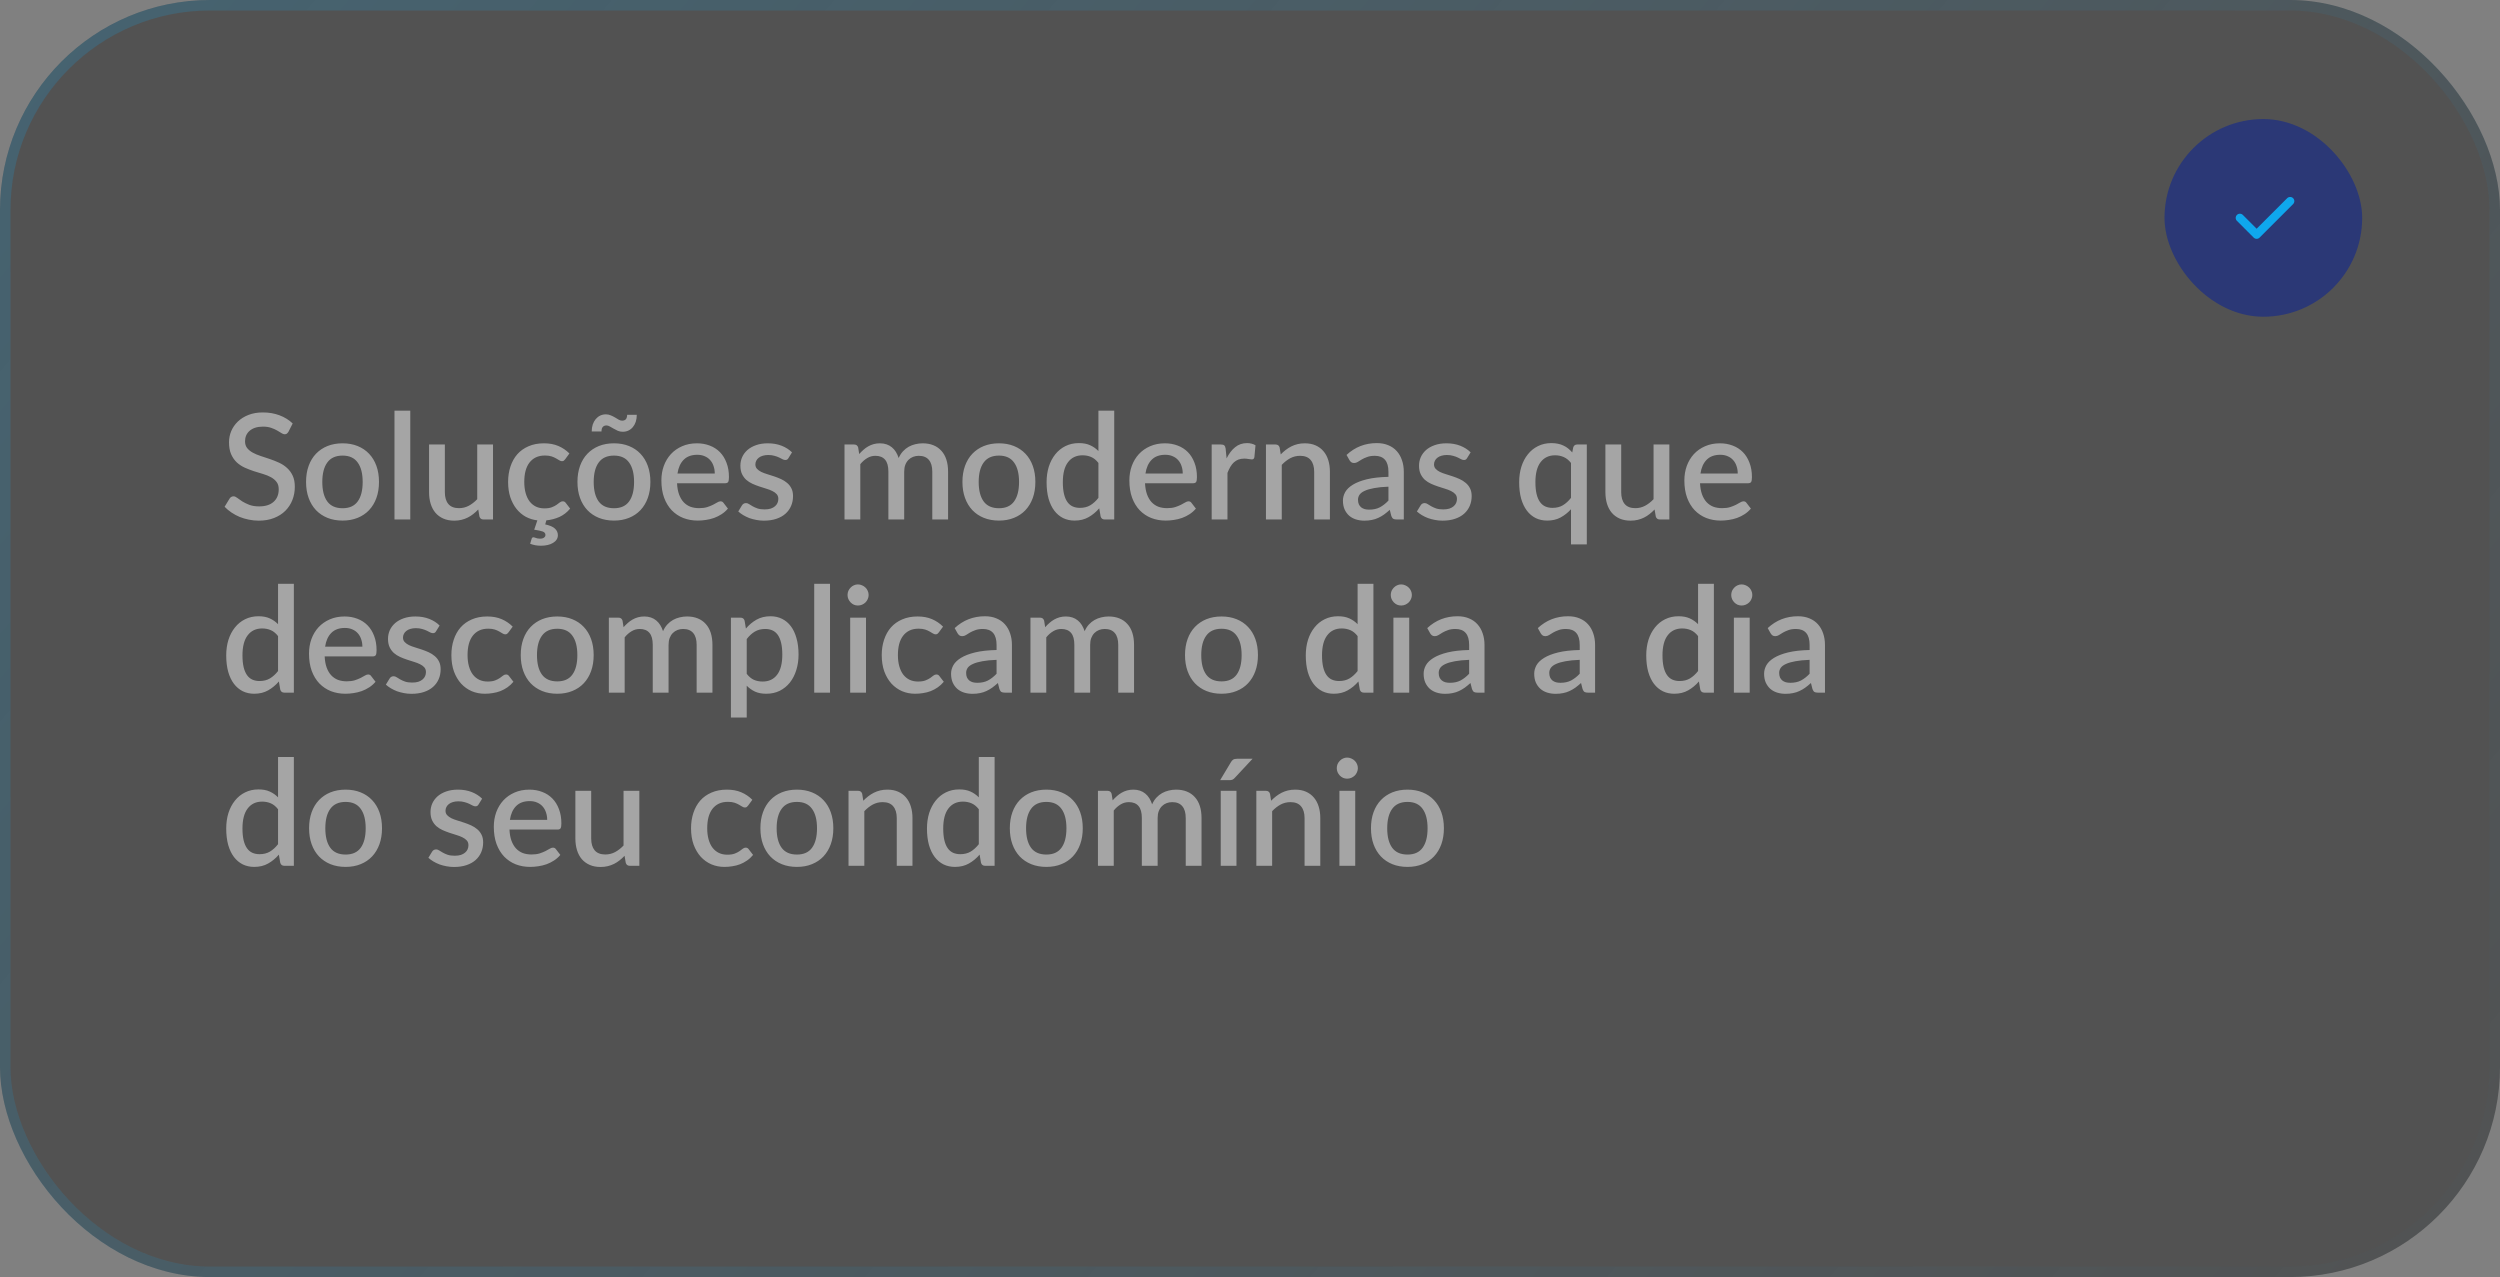 <svg xmlns="http://www.w3.org/2000/svg" width="231" height="118" viewBox="0 0 231 118" fill="none"><rect x="0" y="0" width="231" height="118" fill="#808080" stroke="none"/><rect width="231" height="118" rx="19.41" fill="#010101" fill-opacity="0.36"></rect><rect x="0.485" y="0.485" width="230.03" height="117.03" rx="18.924" stroke="url(#paint0_linear_819_1585)" stroke-opacity="0.36" stroke-width="0.97"></rect><path d="M26.657 39.889C26.607 39.97 26.555 40.031 26.501 40.072C26.447 40.108 26.379 40.127 26.297 40.127C26.211 40.127 26.114 40.09 26.005 40.018C25.901 39.945 25.77 39.866 25.611 39.78C25.457 39.69 25.273 39.608 25.061 39.535C24.848 39.459 24.594 39.42 24.3 39.42C24.028 39.42 23.788 39.454 23.58 39.522C23.376 39.59 23.204 39.685 23.063 39.807C22.923 39.929 22.817 40.074 22.744 40.242C22.676 40.405 22.642 40.584 22.642 40.779C22.642 41.028 22.708 41.236 22.839 41.404C22.971 41.567 23.143 41.707 23.356 41.825C23.573 41.943 23.82 42.047 24.096 42.137C24.372 42.223 24.653 42.316 24.938 42.416C25.228 42.516 25.511 42.629 25.788 42.755C26.064 42.882 26.308 43.043 26.521 43.238C26.739 43.433 26.913 43.67 27.044 43.951C27.176 44.232 27.241 44.574 27.241 44.977C27.241 45.412 27.167 45.819 27.017 46.2C26.868 46.58 26.65 46.913 26.365 47.198C26.084 47.479 25.735 47.701 25.319 47.864C24.907 48.027 24.436 48.109 23.906 48.109C23.593 48.109 23.288 48.077 22.989 48.014C22.694 47.955 22.411 47.871 22.14 47.762C21.872 47.649 21.621 47.513 21.386 47.355C21.15 47.196 20.939 47.02 20.754 46.825L21.216 46.064C21.256 46.001 21.308 45.951 21.372 45.914C21.435 45.878 21.506 45.86 21.582 45.86C21.687 45.86 21.802 45.91 21.929 46.01C22.056 46.105 22.207 46.211 22.384 46.329C22.565 46.442 22.783 46.548 23.036 46.648C23.29 46.743 23.593 46.791 23.947 46.791C24.522 46.791 24.966 46.65 25.278 46.37C25.595 46.089 25.754 45.702 25.754 45.208C25.754 44.932 25.688 44.708 25.557 44.535C25.425 44.359 25.251 44.212 25.034 44.094C24.821 43.976 24.576 43.876 24.3 43.795C24.024 43.713 23.743 43.627 23.457 43.537C23.172 43.442 22.891 43.333 22.615 43.211C22.339 43.084 22.092 42.921 21.875 42.722C21.662 42.518 21.49 42.269 21.358 41.974C21.227 41.675 21.161 41.304 21.161 40.86C21.161 40.507 21.229 40.165 21.365 39.834C21.506 39.504 21.707 39.212 21.97 38.958C22.237 38.7 22.565 38.494 22.955 38.34C23.344 38.186 23.788 38.109 24.286 38.109C24.848 38.109 25.362 38.197 25.828 38.374C26.299 38.55 26.705 38.802 27.044 39.128L26.657 39.889ZM31.656 40.962C32.168 40.962 32.63 41.046 33.042 41.213C33.459 41.381 33.812 41.619 34.102 41.927C34.396 42.235 34.623 42.608 34.781 43.048C34.94 43.487 35.019 43.981 35.019 44.529C35.019 45.077 34.94 45.57 34.781 46.01C34.623 46.449 34.396 46.825 34.102 47.137C33.812 47.445 33.459 47.683 33.042 47.85C32.63 48.018 32.168 48.102 31.656 48.102C31.14 48.102 30.674 48.018 30.257 47.85C29.845 47.683 29.491 47.445 29.197 47.137C28.903 46.825 28.676 46.449 28.518 46.01C28.359 45.57 28.28 45.077 28.28 44.529C28.28 43.981 28.359 43.487 28.518 43.048C28.676 42.608 28.903 42.235 29.197 41.927C29.491 41.619 29.845 41.381 30.257 41.213C30.674 41.046 31.14 40.962 31.656 40.962ZM31.656 46.961C32.281 46.961 32.745 46.752 33.049 46.336C33.357 45.914 33.511 45.314 33.511 44.535C33.511 43.756 33.357 43.156 33.049 42.735C32.745 42.309 32.281 42.097 31.656 42.097C31.022 42.097 30.551 42.309 30.243 42.735C29.935 43.156 29.781 43.756 29.781 44.535C29.781 45.314 29.935 45.914 30.243 46.336C30.551 46.752 31.022 46.961 31.656 46.961ZM37.91 37.946V48H36.45V37.946H37.91ZM45.555 41.071V48H44.672C44.477 48 44.353 47.907 44.298 47.721L44.19 47.076C44.045 47.23 43.891 47.37 43.728 47.497C43.569 47.624 43.399 47.733 43.218 47.823C43.037 47.914 42.842 47.984 42.634 48.034C42.43 48.084 42.211 48.109 41.975 48.109C41.595 48.109 41.26 48.045 40.97 47.919C40.68 47.792 40.435 47.613 40.236 47.382C40.041 47.151 39.894 46.875 39.794 46.553C39.695 46.227 39.645 45.869 39.645 45.48V41.071H41.105V45.48C41.105 45.946 41.212 46.309 41.425 46.567C41.642 46.825 41.971 46.954 42.41 46.954C42.731 46.954 43.03 46.881 43.307 46.736C43.587 46.587 43.85 46.383 44.095 46.125V41.071H45.555ZM52.682 46.995C52.397 47.339 52.064 47.597 51.683 47.769C51.303 47.937 50.902 48.041 50.481 48.081L50.379 48.455C50.8 48.546 51.099 48.675 51.276 48.842C51.457 49.01 51.548 49.214 51.548 49.454C51.548 49.603 51.509 49.737 51.432 49.855C51.355 49.977 51.246 50.079 51.106 50.16C50.97 50.246 50.805 50.312 50.61 50.357C50.42 50.403 50.209 50.425 49.978 50.425C49.793 50.425 49.616 50.409 49.448 50.378C49.285 50.346 49.131 50.301 48.986 50.242L49.122 49.787C49.15 49.691 49.208 49.644 49.299 49.644C49.326 49.644 49.356 49.651 49.387 49.664C49.423 49.678 49.464 49.691 49.51 49.705C49.559 49.723 49.614 49.739 49.673 49.753C49.736 49.766 49.811 49.773 49.897 49.773C50.064 49.773 50.189 49.739 50.27 49.671C50.356 49.608 50.4 49.529 50.4 49.433C50.4 49.279 50.311 49.171 50.135 49.107C49.962 49.048 49.704 48.994 49.36 48.944L49.652 48.081C49.267 48.036 48.91 47.925 48.579 47.749C48.253 47.568 47.968 47.325 47.723 47.022C47.483 46.718 47.293 46.358 47.152 45.942C47.016 45.525 46.949 45.054 46.949 44.529C46.949 44.017 47.021 43.544 47.166 43.109C47.311 42.669 47.521 42.291 47.798 41.974C48.078 41.657 48.425 41.41 48.837 41.234C49.249 41.053 49.725 40.962 50.264 40.962C50.766 40.962 51.208 41.044 51.588 41.207C51.973 41.37 52.315 41.601 52.614 41.9L52.227 42.429C52.182 42.488 52.139 42.534 52.098 42.565C52.057 42.597 51.998 42.613 51.921 42.613C51.844 42.613 51.763 42.586 51.677 42.531C51.595 42.477 51.495 42.418 51.378 42.355C51.264 42.287 51.126 42.226 50.963 42.171C50.8 42.117 50.596 42.09 50.352 42.09C50.035 42.09 49.756 42.146 49.516 42.26C49.281 42.373 49.082 42.536 48.919 42.749C48.76 42.957 48.64 43.213 48.559 43.516C48.481 43.815 48.443 44.153 48.443 44.529C48.443 44.918 48.486 45.264 48.572 45.568C48.658 45.871 48.78 46.127 48.939 46.336C49.102 46.544 49.297 46.703 49.523 46.811C49.754 46.92 50.012 46.974 50.298 46.974C50.578 46.974 50.807 46.94 50.984 46.872C51.16 46.804 51.307 46.73 51.425 46.648C51.543 46.567 51.643 46.492 51.724 46.424C51.81 46.356 51.901 46.322 51.996 46.322C52.114 46.322 52.204 46.367 52.268 46.458L52.682 46.995ZM56.733 40.962C57.245 40.962 57.707 41.046 58.119 41.213C58.536 41.381 58.889 41.619 59.179 41.927C59.473 42.235 59.7 42.608 59.858 43.048C60.017 43.487 60.096 43.981 60.096 44.529C60.096 45.077 60.017 45.57 59.858 46.01C59.7 46.449 59.473 46.825 59.179 47.137C58.889 47.445 58.536 47.683 58.119 47.85C57.707 48.018 57.245 48.102 56.733 48.102C56.217 48.102 55.751 48.018 55.334 47.85C54.922 47.683 54.569 47.445 54.274 47.137C53.98 46.825 53.753 46.449 53.595 46.01C53.436 45.57 53.357 45.077 53.357 44.529C53.357 43.981 53.436 43.487 53.595 43.048C53.753 42.608 53.98 42.235 54.274 41.927C54.569 41.619 54.922 41.381 55.334 41.213C55.751 41.046 56.217 40.962 56.733 40.962ZM56.733 46.961C57.358 46.961 57.822 46.752 58.126 46.336C58.434 45.914 58.588 45.314 58.588 44.535C58.588 43.756 58.434 43.156 58.126 42.735C57.822 42.309 57.358 42.097 56.733 42.097C56.099 42.097 55.628 42.309 55.32 42.735C55.012 43.156 54.858 43.756 54.858 44.535C54.858 45.314 55.012 45.914 55.32 46.336C55.628 46.752 56.099 46.961 56.733 46.961ZM57.481 38.87C57.626 38.87 57.739 38.829 57.82 38.747C57.902 38.661 57.945 38.521 57.949 38.326H58.839C58.839 38.562 58.808 38.777 58.744 38.972C58.681 39.162 58.59 39.327 58.472 39.468C58.359 39.603 58.221 39.71 58.058 39.787C57.9 39.859 57.725 39.895 57.535 39.895C57.376 39.895 57.227 39.866 57.087 39.807C56.946 39.744 56.815 39.676 56.693 39.603C56.57 39.531 56.455 39.465 56.346 39.406C56.237 39.343 56.136 39.311 56.04 39.311C55.895 39.311 55.782 39.357 55.701 39.447C55.619 39.533 55.578 39.674 55.578 39.868H54.675C54.675 39.633 54.707 39.418 54.77 39.223C54.838 39.028 54.929 38.863 55.042 38.727C55.16 38.587 55.298 38.478 55.456 38.401C55.619 38.324 55.796 38.285 55.986 38.285C56.149 38.285 56.301 38.317 56.441 38.381C56.582 38.44 56.713 38.505 56.835 38.578C56.958 38.65 57.071 38.718 57.175 38.781C57.284 38.84 57.386 38.87 57.481 38.87ZM66.044 43.754C66.044 43.51 66.008 43.283 65.936 43.075C65.868 42.862 65.766 42.678 65.63 42.525C65.494 42.366 65.324 42.244 65.12 42.158C64.921 42.067 64.69 42.022 64.427 42.022C63.898 42.022 63.481 42.174 63.177 42.477C62.874 42.78 62.681 43.206 62.6 43.754H66.044ZM62.559 44.651C62.577 45.045 62.638 45.387 62.743 45.677C62.847 45.962 62.985 46.2 63.157 46.39C63.334 46.58 63.542 46.723 63.782 46.818C64.026 46.908 64.298 46.954 64.597 46.954C64.882 46.954 65.129 46.922 65.338 46.859C65.546 46.791 65.727 46.718 65.881 46.641C66.035 46.56 66.166 46.487 66.275 46.424C66.384 46.356 66.484 46.322 66.574 46.322C66.692 46.322 66.782 46.367 66.846 46.458L67.26 46.995C67.088 47.198 66.893 47.37 66.676 47.511C66.459 47.651 66.228 47.767 65.983 47.857C65.739 47.943 65.487 48.005 65.229 48.041C64.971 48.081 64.719 48.102 64.475 48.102C63.995 48.102 63.549 48.023 63.137 47.864C62.729 47.701 62.373 47.463 62.07 47.151C61.771 46.838 61.536 46.451 61.364 45.989C61.196 45.527 61.112 44.995 61.112 44.393C61.112 43.913 61.187 43.464 61.336 43.048C61.49 42.631 61.708 42.269 61.989 41.961C62.274 41.653 62.618 41.41 63.021 41.234C63.429 41.053 63.888 40.962 64.4 40.962C64.826 40.962 65.22 41.032 65.582 41.173C65.945 41.309 66.257 41.51 66.52 41.777C66.782 42.044 66.986 42.373 67.131 42.762C67.281 43.147 67.355 43.587 67.355 44.08C67.355 44.307 67.33 44.458 67.281 44.535C67.231 44.612 67.14 44.651 67.009 44.651H62.559ZM72.855 42.328C72.818 42.391 72.778 42.436 72.732 42.463C72.687 42.491 72.63 42.504 72.562 42.504C72.485 42.504 72.402 42.481 72.311 42.436C72.221 42.386 72.114 42.332 71.992 42.273C71.87 42.214 71.725 42.162 71.557 42.117C71.394 42.067 71.201 42.042 70.98 42.042C70.798 42.042 70.633 42.065 70.484 42.11C70.339 42.151 70.214 42.212 70.11 42.294C70.01 42.371 69.933 42.463 69.879 42.572C69.825 42.676 69.797 42.789 69.797 42.912C69.797 43.075 69.847 43.211 69.947 43.319C70.047 43.428 70.178 43.523 70.341 43.605C70.504 43.682 70.69 43.752 70.898 43.815C71.106 43.879 71.319 43.947 71.537 44.019C71.754 44.092 71.967 44.175 72.175 44.27C72.383 44.366 72.569 44.483 72.732 44.624C72.895 44.76 73.027 44.927 73.126 45.126C73.226 45.321 73.276 45.559 73.276 45.84C73.276 46.166 73.217 46.467 73.099 46.743C72.981 47.02 72.809 47.26 72.583 47.463C72.356 47.667 72.073 47.826 71.734 47.939C71.398 48.052 71.013 48.109 70.579 48.109C70.339 48.109 70.106 48.086 69.879 48.041C69.657 48 69.444 47.943 69.24 47.871C69.041 47.794 68.853 47.703 68.677 47.599C68.504 47.495 68.35 47.382 68.215 47.26L68.554 46.703C68.595 46.635 68.645 46.583 68.704 46.546C68.767 46.505 68.844 46.485 68.935 46.485C69.03 46.485 69.123 46.517 69.213 46.58C69.308 46.639 69.417 46.705 69.539 46.777C69.666 46.85 69.818 46.918 69.995 46.981C70.171 47.04 70.391 47.069 70.653 47.069C70.871 47.069 71.059 47.044 71.217 46.995C71.376 46.94 71.507 46.868 71.611 46.777C71.716 46.687 71.793 46.585 71.842 46.471C71.892 46.354 71.917 46.229 71.917 46.098C71.917 45.921 71.867 45.776 71.768 45.663C71.668 45.55 71.534 45.453 71.367 45.371C71.204 45.289 71.016 45.217 70.803 45.154C70.595 45.09 70.382 45.022 70.164 44.95C69.947 44.877 69.732 44.794 69.519 44.698C69.311 44.603 69.123 44.483 68.955 44.338C68.792 44.189 68.661 44.01 68.561 43.802C68.462 43.589 68.412 43.331 68.412 43.027C68.412 42.751 68.466 42.488 68.575 42.239C68.688 41.99 68.851 41.77 69.064 41.58C69.281 41.39 69.546 41.241 69.859 41.132C70.176 41.019 70.54 40.962 70.952 40.962C71.419 40.962 71.842 41.037 72.223 41.186C72.603 41.336 72.922 41.539 73.181 41.798L72.855 42.328ZM78.032 48V41.071H78.915C79.114 41.071 79.241 41.164 79.295 41.349L79.39 41.954C79.517 41.809 79.648 41.678 79.784 41.56C79.92 41.438 80.065 41.334 80.219 41.247C80.378 41.157 80.545 41.087 80.722 41.037C80.903 40.987 81.098 40.962 81.306 40.962C81.528 40.962 81.732 40.994 81.918 41.057C82.103 41.121 82.266 41.211 82.407 41.329C82.552 41.447 82.676 41.589 82.78 41.757C82.884 41.925 82.971 42.112 83.038 42.321C83.143 42.081 83.274 41.875 83.432 41.703C83.591 41.531 83.767 41.39 83.962 41.281C84.157 41.173 84.363 41.093 84.581 41.044C84.802 40.989 85.027 40.962 85.253 40.962C85.624 40.962 85.955 41.021 86.245 41.139C86.539 41.257 86.786 41.429 86.985 41.655C87.189 41.877 87.343 42.151 87.447 42.477C87.551 42.803 87.603 43.175 87.603 43.591V48H86.143V43.591C86.143 43.102 86.037 42.735 85.824 42.491C85.615 42.242 85.305 42.117 84.893 42.117C84.707 42.117 84.533 42.149 84.37 42.212C84.207 42.276 84.064 42.368 83.942 42.491C83.82 42.613 83.722 42.767 83.65 42.953C83.582 43.134 83.548 43.346 83.548 43.591V48H82.087V43.591C82.087 43.084 81.985 42.712 81.782 42.477C81.578 42.237 81.279 42.117 80.885 42.117C80.613 42.117 80.362 42.187 80.131 42.328C79.9 42.463 79.687 42.651 79.492 42.891V48H78.032ZM92.306 40.962C92.817 40.962 93.279 41.046 93.691 41.213C94.108 41.381 94.461 41.619 94.751 41.927C95.046 42.235 95.272 42.608 95.43 43.048C95.589 43.487 95.668 43.981 95.668 44.529C95.668 45.077 95.589 45.57 95.43 46.01C95.272 46.449 95.046 46.825 94.751 47.137C94.461 47.445 94.108 47.683 93.691 47.85C93.279 48.018 92.817 48.102 92.306 48.102C91.789 48.102 91.323 48.018 90.906 47.85C90.494 47.683 90.141 47.445 89.846 47.137C89.552 46.825 89.326 46.449 89.167 46.01C89.008 45.57 88.929 45.077 88.929 44.529C88.929 43.981 89.008 43.487 89.167 43.048C89.326 42.608 89.552 42.235 89.846 41.927C90.141 41.619 90.494 41.381 90.906 41.213C91.323 41.046 91.789 40.962 92.306 40.962ZM92.306 46.961C92.931 46.961 93.395 46.752 93.698 46.336C94.006 45.914 94.16 45.314 94.16 44.535C94.16 43.756 94.006 43.156 93.698 42.735C93.395 42.309 92.931 42.097 92.306 42.097C91.671 42.097 91.201 42.309 90.893 42.735C90.585 43.156 90.431 43.756 90.431 44.535C90.431 45.314 90.585 45.914 90.893 46.336C91.201 46.752 91.671 46.961 92.306 46.961ZM101.494 42.776C101.29 42.513 101.066 42.33 100.822 42.226C100.577 42.121 100.312 42.069 100.027 42.069C99.456 42.069 99.01 42.28 98.689 42.701C98.367 43.118 98.206 43.736 98.206 44.556C98.206 44.981 98.242 45.346 98.315 45.65C98.387 45.948 98.492 46.193 98.627 46.383C98.763 46.573 98.928 46.712 99.123 46.798C99.318 46.884 99.538 46.927 99.782 46.927C100.154 46.927 100.473 46.847 100.74 46.689C101.012 46.526 101.263 46.297 101.494 46.003V42.776ZM102.955 37.946V48H102.072C101.877 48 101.752 47.907 101.698 47.721L101.569 46.967C101.279 47.307 100.948 47.581 100.577 47.789C100.21 47.998 99.782 48.102 99.293 48.102C98.904 48.102 98.55 48.025 98.233 47.871C97.916 47.712 97.645 47.484 97.418 47.185C97.192 46.886 97.015 46.517 96.888 46.078C96.766 45.634 96.705 45.126 96.705 44.556C96.705 44.039 96.773 43.562 96.909 43.122C97.049 42.683 97.248 42.303 97.506 41.981C97.765 41.655 98.077 41.401 98.444 41.22C98.815 41.035 99.23 40.942 99.687 40.942C100.095 40.942 100.441 41.007 100.726 41.139C101.012 41.266 101.268 41.444 101.494 41.675V37.946H102.955ZM109.285 43.754C109.285 43.51 109.249 43.283 109.177 43.075C109.109 42.862 109.007 42.678 108.871 42.525C108.735 42.366 108.565 42.244 108.362 42.158C108.162 42.067 107.931 42.022 107.669 42.022C107.139 42.022 106.722 42.174 106.419 42.477C106.115 42.78 105.923 43.206 105.841 43.754H109.285ZM105.8 44.651C105.819 45.045 105.88 45.387 105.984 45.677C106.088 45.962 106.226 46.2 106.398 46.39C106.575 46.58 106.783 46.723 107.023 46.818C107.268 46.908 107.54 46.954 107.839 46.954C108.124 46.954 108.371 46.922 108.579 46.859C108.787 46.791 108.968 46.718 109.122 46.641C109.276 46.56 109.408 46.487 109.516 46.424C109.625 46.356 109.725 46.322 109.815 46.322C109.933 46.322 110.024 46.367 110.087 46.458L110.501 46.995C110.329 47.198 110.135 47.37 109.917 47.511C109.7 47.651 109.469 47.767 109.224 47.857C108.98 47.943 108.728 48.005 108.47 48.041C108.212 48.081 107.961 48.102 107.716 48.102C107.236 48.102 106.79 48.023 106.378 47.864C105.97 47.701 105.615 47.463 105.311 47.151C105.012 46.838 104.777 46.451 104.605 45.989C104.437 45.527 104.354 44.995 104.354 44.393C104.354 43.913 104.428 43.464 104.578 43.048C104.732 42.631 104.949 42.269 105.23 41.961C105.515 41.653 105.859 41.41 106.262 41.234C106.67 41.053 107.13 40.962 107.641 40.962C108.067 40.962 108.461 41.032 108.824 41.173C109.186 41.309 109.498 41.51 109.761 41.777C110.024 42.044 110.227 42.373 110.372 42.762C110.522 43.147 110.597 43.587 110.597 44.08C110.597 44.307 110.572 44.458 110.522 44.535C110.472 44.612 110.381 44.651 110.25 44.651H105.8ZM113.338 42.355C113.555 41.915 113.818 41.571 114.126 41.322C114.434 41.069 114.803 40.942 115.233 40.942C115.383 40.942 115.523 40.96 115.654 40.996C115.786 41.028 115.903 41.078 116.008 41.145L115.906 42.246C115.887 42.323 115.858 42.377 115.817 42.409C115.781 42.436 115.731 42.45 115.668 42.45C115.6 42.45 115.503 42.438 115.376 42.416C115.249 42.389 115.115 42.375 114.975 42.375C114.771 42.375 114.59 42.404 114.431 42.463C114.277 42.522 114.137 42.608 114.01 42.722C113.888 42.835 113.779 42.973 113.684 43.136C113.589 43.299 113.501 43.485 113.419 43.693V48H111.959V41.071H112.808C112.962 41.071 113.068 41.1 113.127 41.159C113.186 41.213 113.227 41.311 113.249 41.451L113.338 42.355ZM118.34 41.988C118.489 41.834 118.643 41.696 118.801 41.574C118.965 41.447 119.137 41.338 119.318 41.247C119.499 41.157 119.691 41.087 119.895 41.037C120.099 40.987 120.321 40.962 120.561 40.962C120.941 40.962 121.274 41.026 121.56 41.152C121.849 41.279 122.092 41.458 122.286 41.689C122.486 41.92 122.635 42.199 122.735 42.525C122.834 42.846 122.884 43.202 122.884 43.591V48H121.431V43.591C121.431 43.125 121.322 42.762 121.104 42.504C120.892 42.246 120.565 42.117 120.126 42.117C119.8 42.117 119.497 42.192 119.216 42.341C118.94 42.491 118.679 42.694 118.435 42.953V48H116.974V41.071H117.857C118.056 41.071 118.183 41.164 118.238 41.349L118.34 41.988ZM128.292 44.97C127.772 44.988 127.332 45.031 126.975 45.099C126.617 45.163 126.327 45.246 126.105 45.351C125.883 45.45 125.722 45.57 125.623 45.711C125.528 45.851 125.48 46.005 125.48 46.173C125.48 46.336 125.505 46.476 125.555 46.594C125.609 46.707 125.682 46.802 125.772 46.879C125.867 46.952 125.976 47.006 126.098 47.042C126.225 47.074 126.363 47.09 126.513 47.09C126.893 47.09 127.219 47.02 127.491 46.879C127.767 46.734 128.034 46.526 128.292 46.254V44.97ZM124.42 42.035C125.204 41.306 126.137 40.942 127.219 40.942C127.618 40.942 127.971 41.007 128.279 41.139C128.591 41.266 128.852 41.447 129.06 41.682C129.273 41.918 129.434 42.199 129.542 42.525C129.656 42.846 129.712 43.204 129.712 43.598V48H129.06C128.92 48 128.813 47.98 128.741 47.939C128.668 47.894 128.607 47.805 128.557 47.674L128.415 47.11C128.238 47.269 128.064 47.411 127.892 47.538C127.72 47.66 127.541 47.764 127.355 47.85C127.174 47.937 126.977 48 126.764 48.041C126.556 48.086 126.325 48.109 126.071 48.109C125.79 48.109 125.528 48.07 125.283 47.993C125.043 47.916 124.835 47.801 124.658 47.647C124.481 47.488 124.341 47.294 124.237 47.062C124.137 46.831 124.087 46.56 124.087 46.247C124.087 45.98 124.158 45.72 124.298 45.466C124.443 45.212 124.678 44.986 125.004 44.787C125.335 44.583 125.768 44.415 126.302 44.284C126.841 44.153 127.504 44.078 128.292 44.06V43.598C128.292 43.1 128.186 42.728 127.973 42.484C127.76 42.239 127.448 42.117 127.036 42.117C126.755 42.117 126.519 42.153 126.329 42.226C126.139 42.294 125.974 42.368 125.833 42.45C125.693 42.531 125.568 42.608 125.46 42.681C125.351 42.749 125.235 42.783 125.113 42.783C125.014 42.783 124.927 42.758 124.855 42.708C124.787 42.654 124.73 42.588 124.685 42.511L124.42 42.035ZM135.56 42.328C135.524 42.391 135.483 42.436 135.438 42.463C135.393 42.491 135.336 42.504 135.268 42.504C135.191 42.504 135.107 42.481 135.017 42.436C134.926 42.386 134.82 42.332 134.698 42.273C134.575 42.214 134.43 42.162 134.263 42.117C134.1 42.067 133.907 42.042 133.685 42.042C133.504 42.042 133.339 42.065 133.19 42.11C133.045 42.151 132.92 42.212 132.816 42.294C132.716 42.371 132.639 42.463 132.585 42.572C132.531 42.676 132.503 42.789 132.503 42.912C132.503 43.075 132.553 43.211 132.653 43.319C132.752 43.428 132.884 43.523 133.047 43.605C133.21 43.682 133.396 43.752 133.604 43.815C133.812 43.879 134.025 43.947 134.242 44.019C134.46 44.092 134.673 44.175 134.881 44.27C135.089 44.366 135.275 44.483 135.438 44.624C135.601 44.76 135.732 44.927 135.832 45.126C135.932 45.321 135.982 45.559 135.982 45.84C135.982 46.166 135.923 46.467 135.805 46.743C135.687 47.02 135.515 47.26 135.289 47.463C135.062 47.667 134.779 47.826 134.439 47.939C134.104 48.052 133.719 48.109 133.285 48.109C133.045 48.109 132.811 48.086 132.585 48.041C132.363 48 132.15 47.943 131.946 47.871C131.747 47.794 131.559 47.703 131.382 47.599C131.21 47.495 131.056 47.382 130.921 47.26L131.26 46.703C131.301 46.635 131.351 46.583 131.41 46.546C131.473 46.505 131.55 46.485 131.641 46.485C131.736 46.485 131.829 46.517 131.919 46.58C132.014 46.639 132.123 46.705 132.245 46.777C132.372 46.85 132.524 46.918 132.7 46.981C132.877 47.04 133.097 47.069 133.359 47.069C133.577 47.069 133.765 47.044 133.923 46.995C134.082 46.94 134.213 46.868 134.317 46.777C134.421 46.687 134.498 46.585 134.548 46.471C134.598 46.354 134.623 46.229 134.623 46.098C134.623 45.921 134.573 45.776 134.473 45.663C134.374 45.55 134.24 45.453 134.073 45.371C133.91 45.289 133.722 45.217 133.509 45.154C133.3 45.09 133.088 45.022 132.87 44.95C132.653 44.877 132.438 44.794 132.225 44.698C132.017 44.603 131.829 44.483 131.661 44.338C131.498 44.189 131.367 44.01 131.267 43.802C131.167 43.589 131.118 43.331 131.118 43.027C131.118 42.751 131.172 42.488 131.281 42.239C131.394 41.99 131.557 41.77 131.77 41.58C131.987 41.39 132.252 41.241 132.565 41.132C132.882 41.019 133.246 40.962 133.658 40.962C134.125 40.962 134.548 41.037 134.929 41.186C135.309 41.336 135.628 41.539 135.886 41.798L135.56 42.328ZM145.16 42.776C144.956 42.518 144.732 42.337 144.487 42.232C144.243 42.124 143.978 42.069 143.693 42.069C143.122 42.069 142.676 42.28 142.354 42.701C142.033 43.118 141.872 43.736 141.872 44.556C141.872 44.981 141.908 45.346 141.981 45.65C142.053 45.948 142.157 46.193 142.293 46.383C142.429 46.573 142.594 46.712 142.789 46.798C142.984 46.884 143.204 46.927 143.448 46.927C143.819 46.927 144.139 46.847 144.406 46.689C144.678 46.526 144.929 46.297 145.16 46.003V42.776ZM146.621 41.071V50.303H145.16V47.056C144.875 47.368 144.553 47.622 144.195 47.817C143.842 48.007 143.43 48.102 142.959 48.102C142.57 48.102 142.216 48.025 141.899 47.871C141.582 47.712 141.31 47.484 141.084 47.185C140.858 46.886 140.681 46.517 140.554 46.078C140.432 45.634 140.371 45.126 140.371 44.556C140.371 44.039 140.439 43.562 140.575 43.122C140.715 42.683 140.914 42.303 141.172 41.981C141.43 41.655 141.743 41.401 142.11 41.22C142.481 41.035 142.896 40.942 143.353 40.942C143.575 40.942 143.776 40.962 143.958 41.003C144.143 41.039 144.313 41.096 144.467 41.173C144.626 41.245 144.771 41.336 144.902 41.444C145.033 41.549 145.158 41.669 145.276 41.804L145.364 41.349C145.418 41.164 145.543 41.071 145.737 41.071H146.621ZM154.249 41.071V48H153.366C153.171 48 153.046 47.907 152.992 47.721L152.883 47.076C152.739 47.23 152.585 47.37 152.421 47.497C152.263 47.624 152.093 47.733 151.912 47.823C151.731 47.914 151.536 47.984 151.328 48.034C151.124 48.084 150.904 48.109 150.669 48.109C150.288 48.109 149.953 48.045 149.663 47.919C149.374 47.792 149.129 47.613 148.93 47.382C148.735 47.151 148.588 46.875 148.488 46.553C148.389 46.227 148.339 45.869 148.339 45.48V41.071H149.799V45.48C149.799 45.946 149.906 46.309 150.119 46.567C150.336 46.825 150.664 46.954 151.104 46.954C151.425 46.954 151.724 46.881 152 46.736C152.281 46.587 152.544 46.383 152.788 46.125V41.071H154.249ZM160.567 43.754C160.567 43.51 160.531 43.283 160.459 43.075C160.391 42.862 160.289 42.678 160.153 42.525C160.017 42.366 159.847 42.244 159.643 42.158C159.444 42.067 159.213 42.022 158.951 42.022C158.421 42.022 158.004 42.174 157.701 42.477C157.397 42.78 157.205 43.206 157.123 43.754H160.567ZM157.082 44.651C157.1 45.045 157.162 45.387 157.266 45.677C157.37 45.962 157.508 46.2 157.68 46.39C157.857 46.58 158.065 46.723 158.305 46.818C158.55 46.908 158.821 46.954 159.12 46.954C159.406 46.954 159.653 46.922 159.861 46.859C160.069 46.791 160.25 46.718 160.404 46.641C160.558 46.56 160.69 46.487 160.798 46.424C160.907 46.356 161.007 46.322 161.097 46.322C161.215 46.322 161.306 46.367 161.369 46.458L161.783 46.995C161.611 47.198 161.417 47.37 161.199 47.511C160.982 47.651 160.751 47.767 160.506 47.857C160.262 47.943 160.01 48.005 159.752 48.041C159.494 48.081 159.243 48.102 158.998 48.102C158.518 48.102 158.072 48.023 157.66 47.864C157.252 47.701 156.897 47.463 156.593 47.151C156.294 46.838 156.059 46.451 155.887 45.989C155.719 45.527 155.635 44.995 155.635 44.393C155.635 43.913 155.71 43.464 155.86 43.048C156.014 42.631 156.231 42.269 156.512 41.961C156.797 41.653 157.141 41.41 157.544 41.234C157.952 41.053 158.412 40.962 158.923 40.962C159.349 40.962 159.743 41.032 160.105 41.173C160.468 41.309 160.78 41.51 161.043 41.777C161.306 42.044 161.509 42.373 161.654 42.762C161.804 43.147 161.878 43.587 161.878 44.08C161.878 44.307 161.854 44.458 161.804 44.535C161.754 44.612 161.663 44.651 161.532 44.651H157.082ZM25.692 58.776C25.489 58.513 25.265 58.33 25.02 58.226C24.775 58.121 24.51 58.069 24.225 58.069C23.654 58.069 23.208 58.28 22.887 58.701C22.565 59.118 22.404 59.736 22.404 60.556C22.404 60.981 22.441 61.346 22.513 61.65C22.586 61.948 22.69 62.193 22.826 62.383C22.962 62.573 23.127 62.712 23.322 62.798C23.516 62.884 23.736 62.927 23.98 62.927C24.352 62.927 24.671 62.847 24.938 62.689C25.21 62.526 25.462 62.297 25.692 62.003V58.776ZM27.153 53.946V64H26.27C26.075 64 25.951 63.907 25.896 63.721L25.767 62.967C25.477 63.307 25.147 63.581 24.775 63.789C24.409 63.998 23.98 64.102 23.491 64.102C23.102 64.102 22.749 64.025 22.432 63.871C22.115 63.712 21.843 63.484 21.616 63.185C21.39 62.886 21.213 62.517 21.087 62.078C20.964 61.634 20.903 61.126 20.903 60.556C20.903 60.039 20.971 59.562 21.107 59.122C21.247 58.683 21.447 58.303 21.705 57.981C21.963 57.655 22.275 57.401 22.642 57.22C23.014 57.035 23.428 56.942 23.885 56.942C24.293 56.942 24.64 57.007 24.925 57.139C25.21 57.266 25.466 57.444 25.692 57.675V53.946H27.153ZM33.484 59.754C33.484 59.51 33.448 59.283 33.375 59.075C33.307 58.862 33.205 58.678 33.069 58.525C32.934 58.366 32.764 58.244 32.56 58.158C32.361 58.067 32.13 58.022 31.867 58.022C31.337 58.022 30.921 58.174 30.617 58.477C30.314 58.78 30.121 59.206 30.04 59.754H33.484ZM29.999 60.651C30.017 61.045 30.078 61.387 30.182 61.677C30.286 61.962 30.424 62.2 30.597 62.39C30.773 62.58 30.982 62.723 31.222 62.818C31.466 62.908 31.738 62.954 32.037 62.954C32.322 62.954 32.569 62.922 32.777 62.859C32.986 62.791 33.167 62.718 33.321 62.641C33.475 62.56 33.606 62.487 33.715 62.424C33.824 62.356 33.923 62.322 34.014 62.322C34.131 62.322 34.222 62.367 34.285 62.458L34.7 62.995C34.528 63.198 34.333 63.37 34.116 63.511C33.898 63.651 33.667 63.767 33.423 63.857C33.178 63.943 32.927 64.004 32.669 64.041C32.41 64.082 32.159 64.102 31.915 64.102C31.434 64.102 30.988 64.023 30.576 63.864C30.169 63.701 29.813 63.463 29.51 63.151C29.211 62.838 28.975 62.451 28.803 61.989C28.636 61.527 28.552 60.995 28.552 60.393C28.552 59.913 28.627 59.464 28.776 59.048C28.93 58.631 29.147 58.269 29.428 57.961C29.713 57.653 30.058 57.41 30.461 57.234C30.868 57.053 31.328 56.962 31.84 56.962C32.266 56.962 32.66 57.032 33.022 57.173C33.384 57.309 33.697 57.51 33.959 57.777C34.222 58.044 34.426 58.373 34.571 58.762C34.72 59.147 34.795 59.587 34.795 60.08C34.795 60.307 34.77 60.458 34.72 60.535C34.67 60.612 34.58 60.651 34.449 60.651H29.999ZM40.294 58.328C40.258 58.391 40.217 58.436 40.172 58.463C40.127 58.491 40.07 58.504 40.002 58.504C39.925 58.504 39.841 58.481 39.751 58.436C39.66 58.386 39.554 58.332 39.431 58.273C39.309 58.214 39.164 58.162 38.997 58.117C38.834 58.067 38.641 58.042 38.419 58.042C38.238 58.042 38.073 58.065 37.923 58.11C37.778 58.151 37.654 58.212 37.55 58.294C37.45 58.371 37.373 58.463 37.319 58.572C37.264 58.676 37.237 58.789 37.237 58.912C37.237 59.075 37.287 59.211 37.387 59.319C37.486 59.428 37.618 59.523 37.781 59.605C37.944 59.682 38.129 59.752 38.338 59.815C38.546 59.879 38.759 59.947 38.976 60.019C39.194 60.092 39.407 60.175 39.615 60.27C39.823 60.366 40.009 60.483 40.172 60.624C40.335 60.76 40.466 60.927 40.566 61.126C40.666 61.321 40.715 61.559 40.715 61.84C40.715 62.166 40.657 62.467 40.539 62.743C40.421 63.02 40.249 63.26 40.022 63.463C39.796 63.667 39.513 63.826 39.173 63.939C38.838 64.052 38.453 64.109 38.018 64.109C37.778 64.109 37.545 64.086 37.319 64.041C37.097 64 36.884 63.943 36.68 63.871C36.481 63.794 36.293 63.703 36.116 63.599C35.944 63.495 35.79 63.382 35.654 63.26L35.994 62.703C36.035 62.635 36.084 62.583 36.143 62.546C36.207 62.505 36.284 62.485 36.374 62.485C36.469 62.485 36.562 62.517 36.653 62.58C36.748 62.639 36.857 62.705 36.979 62.777C37.106 62.85 37.258 62.918 37.434 62.981C37.611 63.04 37.83 63.069 38.093 63.069C38.31 63.069 38.498 63.044 38.657 62.995C38.816 62.94 38.947 62.868 39.051 62.777C39.155 62.687 39.232 62.585 39.282 62.471C39.332 62.354 39.357 62.229 39.357 62.098C39.357 61.921 39.307 61.776 39.207 61.663C39.108 61.55 38.974 61.453 38.806 61.371C38.643 61.289 38.455 61.217 38.243 61.154C38.034 61.09 37.821 61.022 37.604 60.95C37.387 60.877 37.172 60.794 36.959 60.698C36.75 60.603 36.562 60.483 36.395 60.338C36.232 60.189 36.1 60.01 36.001 59.802C35.901 59.589 35.851 59.331 35.851 59.027C35.851 58.751 35.906 58.488 36.014 58.239C36.128 57.99 36.291 57.77 36.504 57.58C36.721 57.39 36.986 57.241 37.298 57.132C37.615 57.019 37.98 56.962 38.392 56.962C38.858 56.962 39.282 57.037 39.662 57.186C40.043 57.336 40.362 57.539 40.62 57.798L40.294 58.328ZM46.986 58.429C46.941 58.488 46.898 58.534 46.857 58.565C46.816 58.597 46.757 58.613 46.68 58.613C46.603 58.613 46.522 58.586 46.436 58.531C46.354 58.477 46.255 58.418 46.137 58.355C46.023 58.287 45.885 58.226 45.722 58.171C45.559 58.117 45.355 58.09 45.111 58.09C44.794 58.09 44.515 58.146 44.275 58.26C44.04 58.373 43.841 58.536 43.678 58.749C43.519 58.957 43.399 59.213 43.318 59.516C43.24 59.815 43.202 60.153 43.202 60.529C43.202 60.918 43.245 61.264 43.331 61.568C43.417 61.871 43.539 62.127 43.698 62.336C43.861 62.544 44.056 62.703 44.282 62.811C44.513 62.92 44.771 62.974 45.057 62.974C45.337 62.974 45.566 62.94 45.743 62.872C45.919 62.804 46.067 62.73 46.184 62.648C46.302 62.567 46.402 62.492 46.483 62.424C46.569 62.356 46.66 62.322 46.755 62.322C46.873 62.322 46.963 62.367 47.027 62.458L47.441 62.995C47.273 63.198 47.088 63.37 46.884 63.511C46.68 63.651 46.465 63.767 46.239 63.857C46.012 63.943 45.777 64.004 45.532 64.041C45.288 64.082 45.041 64.102 44.792 64.102C44.361 64.102 43.958 64.023 43.583 63.864C43.211 63.701 42.885 63.468 42.604 63.164C42.328 62.856 42.108 62.483 41.945 62.044C41.787 61.6 41.708 61.095 41.708 60.529C41.708 60.017 41.78 59.544 41.925 59.109C42.07 58.669 42.28 58.291 42.557 57.974C42.837 57.657 43.184 57.41 43.596 57.234C44.008 57.053 44.484 56.962 45.023 56.962C45.525 56.962 45.967 57.044 46.347 57.207C46.732 57.37 47.074 57.601 47.373 57.9L46.986 58.429ZM51.492 56.962C52.004 56.962 52.466 57.046 52.878 57.213C53.295 57.381 53.648 57.619 53.938 57.927C54.232 58.235 54.459 58.608 54.617 59.048C54.776 59.487 54.855 59.981 54.855 60.529C54.855 61.077 54.776 61.57 54.617 62.01C54.459 62.449 54.232 62.825 53.938 63.137C53.648 63.445 53.295 63.683 52.878 63.85C52.466 64.018 52.004 64.102 51.492 64.102C50.976 64.102 50.51 64.018 50.093 63.85C49.681 63.683 49.328 63.445 49.033 63.137C48.739 62.825 48.512 62.449 48.354 62.01C48.195 61.57 48.116 61.077 48.116 60.529C48.116 59.981 48.195 59.487 48.354 59.048C48.512 58.608 48.739 58.235 49.033 57.927C49.328 57.619 49.681 57.381 50.093 57.213C50.51 57.046 50.976 56.962 51.492 56.962ZM51.492 62.961C52.117 62.961 52.582 62.752 52.885 62.336C53.193 61.914 53.347 61.314 53.347 60.535C53.347 59.756 53.193 59.156 52.885 58.735C52.582 58.309 52.117 58.097 51.492 58.097C50.858 58.097 50.387 58.309 50.079 58.735C49.771 59.156 49.617 59.756 49.617 60.535C49.617 61.314 49.771 61.914 50.079 62.336C50.387 62.752 50.858 62.961 51.492 62.961ZM56.258 64V57.071H57.142C57.341 57.071 57.468 57.164 57.522 57.349L57.617 57.954C57.744 57.809 57.875 57.678 58.011 57.56C58.147 57.438 58.292 57.334 58.446 57.247C58.604 57.157 58.772 57.087 58.949 57.037C59.13 56.987 59.325 56.962 59.533 56.962C59.755 56.962 59.959 56.994 60.144 57.057C60.33 57.121 60.493 57.211 60.633 57.329C60.778 57.447 60.903 57.589 61.007 57.757C61.111 57.925 61.197 58.112 61.265 58.321C61.369 58.081 61.501 57.875 61.659 57.703C61.818 57.531 61.994 57.39 62.189 57.281C62.384 57.173 62.59 57.093 62.807 57.044C63.029 56.989 63.253 56.962 63.48 56.962C63.851 56.962 64.182 57.021 64.472 57.139C64.766 57.257 65.013 57.429 65.212 57.655C65.416 57.877 65.57 58.151 65.674 58.477C65.778 58.803 65.83 59.175 65.83 59.591V64H64.37V59.591C64.37 59.102 64.263 58.735 64.05 58.491C63.842 58.242 63.532 58.117 63.12 58.117C62.934 58.117 62.76 58.149 62.597 58.212C62.434 58.276 62.291 58.368 62.169 58.491C62.046 58.613 61.949 58.767 61.877 58.953C61.809 59.134 61.775 59.346 61.775 59.591V64H60.314V59.591C60.314 59.084 60.212 58.712 60.008 58.477C59.805 58.237 59.506 58.117 59.112 58.117C58.84 58.117 58.589 58.187 58.358 58.328C58.127 58.463 57.914 58.651 57.719 58.891V64H56.258ZM68.997 62.261C69.201 62.524 69.423 62.709 69.663 62.818C69.907 62.922 70.177 62.974 70.471 62.974C71.042 62.974 71.486 62.766 71.803 62.349C72.124 61.933 72.285 61.312 72.285 60.488C72.285 60.062 72.249 59.7 72.176 59.401C72.104 59.097 72 58.851 71.864 58.66C71.728 58.47 71.563 58.332 71.368 58.246C71.173 58.16 70.954 58.117 70.709 58.117C70.338 58.117 70.016 58.199 69.744 58.361C69.477 58.52 69.228 58.749 68.997 59.048V62.261ZM68.922 58.076C69.212 57.736 69.54 57.462 69.907 57.254C70.279 57.046 70.709 56.942 71.198 56.942C71.588 56.942 71.941 57.021 72.258 57.179C72.575 57.334 72.847 57.56 73.073 57.859C73.299 58.158 73.474 58.529 73.596 58.973C73.723 59.412 73.786 59.917 73.786 60.488C73.786 61 73.716 61.477 73.576 61.921C73.44 62.361 73.243 62.743 72.985 63.069C72.727 63.391 72.414 63.645 72.047 63.83C71.68 64.011 71.266 64.102 70.804 64.102C70.397 64.102 70.05 64.036 69.765 63.905C69.484 63.774 69.228 63.592 68.997 63.361V66.303H67.537V57.071H68.42C68.619 57.071 68.746 57.164 68.8 57.349L68.922 58.076ZM76.693 53.946V64H75.233V53.946H76.693ZM80.018 57.071V64H78.557V57.071H80.018ZM80.262 54.978C80.262 55.11 80.235 55.234 80.181 55.352C80.131 55.47 80.061 55.574 79.97 55.664C79.88 55.751 79.773 55.821 79.651 55.875C79.533 55.925 79.406 55.95 79.27 55.95C79.139 55.95 79.015 55.925 78.897 55.875C78.784 55.821 78.684 55.751 78.598 55.664C78.512 55.574 78.442 55.47 78.387 55.352C78.338 55.234 78.313 55.11 78.313 54.978C78.313 54.843 78.338 54.716 78.387 54.598C78.442 54.48 78.512 54.378 78.598 54.292C78.684 54.202 78.784 54.132 78.897 54.082C79.015 54.027 79.139 54 79.27 54C79.406 54 79.533 54.027 79.651 54.082C79.773 54.132 79.88 54.202 79.97 54.292C80.061 54.378 80.131 54.48 80.181 54.598C80.235 54.716 80.262 54.843 80.262 54.978ZM86.751 58.429C86.706 58.488 86.663 58.534 86.622 58.565C86.581 58.597 86.522 58.613 86.445 58.613C86.368 58.613 86.287 58.586 86.201 58.531C86.119 58.477 86.019 58.418 85.902 58.355C85.789 58.287 85.65 58.226 85.487 58.171C85.324 58.117 85.121 58.09 84.876 58.09C84.559 58.09 84.28 58.146 84.04 58.26C83.805 58.373 83.606 58.536 83.443 58.749C83.284 58.957 83.164 59.213 83.082 59.516C83.006 59.815 82.967 60.153 82.967 60.529C82.967 60.918 83.01 61.264 83.096 61.568C83.182 61.871 83.305 62.127 83.463 62.336C83.626 62.544 83.821 62.703 84.047 62.811C84.278 62.92 84.536 62.974 84.822 62.974C85.102 62.974 85.331 62.94 85.508 62.872C85.684 62.804 85.832 62.73 85.949 62.648C86.067 62.567 86.167 62.492 86.248 62.424C86.334 62.356 86.425 62.322 86.52 62.322C86.638 62.322 86.728 62.367 86.792 62.458L87.206 62.995C87.038 63.198 86.853 63.37 86.649 63.511C86.445 63.651 86.23 63.767 86.004 63.857C85.777 63.943 85.542 64.004 85.297 64.041C85.053 64.082 84.806 64.102 84.557 64.102C84.126 64.102 83.723 64.023 83.347 63.864C82.976 63.701 82.65 63.468 82.369 63.164C82.093 62.856 81.873 62.483 81.71 62.044C81.552 61.6 81.472 61.095 81.472 60.529C81.472 60.017 81.545 59.544 81.69 59.109C81.835 58.669 82.045 58.291 82.322 57.974C82.603 57.657 82.949 57.41 83.361 57.234C83.773 57.053 84.249 56.962 84.788 56.962C85.29 56.962 85.732 57.044 86.112 57.207C86.497 57.37 86.839 57.601 87.138 57.9L86.751 58.429ZM92.083 60.97C91.562 60.988 91.123 61.031 90.765 61.099C90.408 61.163 90.118 61.246 89.896 61.351C89.674 61.45 89.513 61.57 89.413 61.711C89.318 61.851 89.271 62.005 89.271 62.173C89.271 62.336 89.296 62.476 89.346 62.594C89.4 62.707 89.472 62.802 89.563 62.879C89.658 62.952 89.767 63.006 89.889 63.042C90.016 63.074 90.154 63.09 90.303 63.09C90.684 63.09 91.01 63.02 91.282 62.879C91.558 62.734 91.825 62.526 92.083 62.254V60.97ZM88.211 58.035C88.995 57.306 89.928 56.942 91.01 56.942C91.409 56.942 91.762 57.007 92.07 57.139C92.382 57.266 92.643 57.447 92.851 57.682C93.064 57.918 93.225 58.199 93.333 58.525C93.447 58.846 93.503 59.204 93.503 59.598V64H92.851C92.711 64 92.604 63.98 92.532 63.939C92.459 63.894 92.398 63.805 92.348 63.674L92.206 63.11C92.029 63.269 91.855 63.411 91.683 63.538C91.51 63.66 91.332 63.764 91.146 63.85C90.965 63.937 90.768 64 90.555 64.041C90.347 64.086 90.115 64.109 89.862 64.109C89.581 64.109 89.318 64.07 89.074 63.993C88.834 63.916 88.626 63.801 88.449 63.647C88.272 63.488 88.132 63.294 88.028 63.062C87.928 62.831 87.878 62.56 87.878 62.247C87.878 61.98 87.948 61.72 88.089 61.466C88.234 61.212 88.469 60.986 88.795 60.787C89.126 60.583 89.558 60.415 90.093 60.284C90.632 60.153 91.295 60.078 92.083 60.06V59.598C92.083 59.1 91.977 58.728 91.764 58.484C91.551 58.239 91.239 58.117 90.827 58.117C90.546 58.117 90.31 58.153 90.12 58.226C89.93 58.294 89.764 58.368 89.624 58.45C89.484 58.531 89.359 58.608 89.251 58.681C89.142 58.749 89.026 58.783 88.904 58.783C88.804 58.783 88.718 58.758 88.646 58.708C88.578 58.654 88.521 58.588 88.476 58.511L88.211 58.035ZM95.214 64V57.071H96.097C96.296 57.071 96.423 57.164 96.478 57.349L96.573 57.954C96.7 57.809 96.831 57.678 96.967 57.56C97.103 57.438 97.248 57.334 97.402 57.247C97.56 57.157 97.728 57.087 97.904 57.037C98.085 56.987 98.28 56.962 98.489 56.962C98.71 56.962 98.914 56.994 99.1 57.057C99.286 57.121 99.449 57.211 99.589 57.329C99.734 57.447 99.859 57.589 99.963 57.757C100.067 57.925 100.153 58.112 100.221 58.321C100.325 58.081 100.456 57.875 100.615 57.703C100.773 57.531 100.95 57.39 101.145 57.281C101.339 57.173 101.546 57.093 101.763 57.044C101.985 56.989 102.209 56.962 102.435 56.962C102.807 56.962 103.137 57.021 103.427 57.139C103.722 57.257 103.968 57.429 104.168 57.655C104.372 57.877 104.526 58.151 104.63 58.477C104.734 58.803 104.786 59.175 104.786 59.591V64H103.325V59.591C103.325 59.102 103.219 58.735 103.006 58.491C102.798 58.242 102.488 58.117 102.075 58.117C101.89 58.117 101.715 58.149 101.552 58.212C101.389 58.276 101.247 58.368 101.124 58.491C101.002 58.613 100.905 58.767 100.832 58.953C100.764 59.134 100.73 59.346 100.73 59.591V64H99.27V59.591C99.27 59.084 99.168 58.712 98.964 58.477C98.76 58.237 98.461 58.117 98.067 58.117C97.796 58.117 97.544 58.187 97.313 58.328C97.082 58.463 96.869 58.651 96.675 58.891V64H95.214ZM112.871 56.962C113.383 56.962 113.845 57.046 114.257 57.213C114.674 57.381 115.027 57.619 115.317 57.927C115.611 58.235 115.838 58.608 115.996 59.048C116.155 59.487 116.234 59.981 116.234 60.529C116.234 61.077 116.155 61.57 115.996 62.01C115.838 62.449 115.611 62.825 115.317 63.137C115.027 63.445 114.674 63.683 114.257 63.85C113.845 64.018 113.383 64.102 112.871 64.102C112.355 64.102 111.889 64.018 111.472 63.85C111.06 63.683 110.707 63.445 110.412 63.137C110.118 62.825 109.891 62.449 109.733 62.01C109.574 61.57 109.495 61.077 109.495 60.529C109.495 59.981 109.574 59.487 109.733 59.048C109.891 58.608 110.118 58.235 110.412 57.927C110.707 57.619 111.06 57.381 111.472 57.213C111.889 57.046 112.355 56.962 112.871 56.962ZM112.871 62.961C113.496 62.961 113.961 62.752 114.264 62.336C114.572 61.914 114.726 61.314 114.726 60.535C114.726 59.756 114.572 59.156 114.264 58.735C113.961 58.309 113.496 58.097 112.871 58.097C112.237 58.097 111.766 58.309 111.458 58.735C111.15 59.156 110.996 59.756 110.996 60.535C110.996 61.314 111.15 61.914 111.458 62.336C111.766 62.752 112.237 62.961 112.871 62.961ZM125.443 58.776C125.24 58.513 125.015 58.33 124.771 58.226C124.526 58.121 124.261 58.069 123.976 58.069C123.405 58.069 122.959 58.28 122.638 58.701C122.316 59.118 122.155 59.736 122.155 60.556C122.155 60.981 122.192 61.346 122.264 61.65C122.337 61.948 122.441 62.193 122.577 62.383C122.712 62.573 122.878 62.712 123.072 62.798C123.267 62.884 123.487 62.927 123.731 62.927C124.103 62.927 124.422 62.847 124.689 62.689C124.961 62.526 125.212 62.297 125.443 62.003V58.776ZM126.904 53.946V64H126.021C125.826 64 125.702 63.907 125.647 63.721L125.518 62.967C125.228 63.307 124.898 63.581 124.526 63.789C124.159 63.998 123.731 64.102 123.242 64.102C122.853 64.102 122.5 64.025 122.183 63.871C121.866 63.712 121.594 63.484 121.367 63.185C121.141 62.886 120.964 62.517 120.837 62.078C120.715 61.634 120.654 61.126 120.654 60.556C120.654 60.039 120.722 59.562 120.858 59.122C120.998 58.683 121.198 58.303 121.456 57.981C121.714 57.655 122.026 57.401 122.393 57.22C122.765 57.035 123.179 56.942 123.636 56.942C124.044 56.942 124.39 57.007 124.676 57.139C124.961 57.266 125.217 57.444 125.443 57.675V53.946H126.904ZM130.212 57.071V64H128.751V57.071H130.212ZM130.456 54.978C130.456 55.11 130.429 55.234 130.375 55.352C130.325 55.47 130.255 55.574 130.164 55.664C130.074 55.751 129.967 55.821 129.845 55.875C129.727 55.925 129.6 55.95 129.464 55.95C129.333 55.95 129.209 55.925 129.091 55.875C128.978 55.821 128.878 55.751 128.792 55.664C128.706 55.574 128.636 55.47 128.581 55.352C128.531 55.234 128.507 55.11 128.507 54.978C128.507 54.843 128.531 54.716 128.581 54.598C128.636 54.48 128.706 54.378 128.792 54.292C128.878 54.202 128.978 54.132 129.091 54.082C129.209 54.027 129.333 54 129.464 54C129.6 54 129.727 54.027 129.845 54.082C129.967 54.132 130.074 54.202 130.164 54.292C130.255 54.378 130.325 54.48 130.375 54.598C130.429 54.716 130.456 54.843 130.456 54.978ZM135.749 60.97C135.228 60.988 134.789 61.031 134.431 61.099C134.074 61.163 133.784 61.246 133.562 61.351C133.34 61.45 133.179 61.57 133.079 61.711C132.984 61.851 132.937 62.005 132.937 62.173C132.937 62.336 132.962 62.476 133.011 62.594C133.066 62.707 133.138 62.802 133.229 62.879C133.324 62.952 133.433 63.006 133.555 63.042C133.682 63.074 133.82 63.09 133.969 63.09C134.35 63.09 134.676 63.02 134.948 62.879C135.224 62.734 135.491 62.526 135.749 62.254V60.97ZM131.877 58.035C132.661 57.306 133.593 56.942 134.676 56.942C135.074 56.942 135.428 57.007 135.736 57.139C136.048 57.266 136.309 57.447 136.517 57.682C136.73 57.918 136.891 58.199 136.999 58.525C137.112 58.846 137.169 59.204 137.169 59.598V64H136.517C136.376 64 136.27 63.98 136.198 63.939C136.125 63.894 136.064 63.805 136.014 63.674L135.871 63.11C135.695 63.269 135.521 63.411 135.348 63.538C135.176 63.66 134.997 63.764 134.812 63.85C134.631 63.937 134.434 64 134.221 64.041C134.012 64.086 133.781 64.109 133.528 64.109C133.247 64.109 132.984 64.07 132.74 63.993C132.5 63.916 132.291 63.801 132.115 63.647C131.938 63.488 131.798 63.294 131.694 63.062C131.594 62.831 131.544 62.56 131.544 62.247C131.544 61.98 131.614 61.72 131.755 61.466C131.9 61.212 132.135 60.986 132.461 60.787C132.792 60.583 133.224 60.415 133.759 60.284C134.298 60.153 134.961 60.078 135.749 60.06V59.598C135.749 59.1 135.643 58.728 135.43 58.484C135.217 58.239 134.905 58.117 134.492 58.117C134.212 58.117 133.976 58.153 133.786 58.226C133.596 58.294 133.43 58.368 133.29 58.45C133.15 58.531 133.025 58.608 132.916 58.681C132.808 58.749 132.692 58.783 132.57 58.783C132.47 58.783 132.384 58.758 132.312 58.708C132.244 58.654 132.187 58.588 132.142 58.511L131.877 58.035ZM145.966 60.97C145.445 60.988 145.006 61.031 144.648 61.099C144.29 61.163 144 61.246 143.778 61.351C143.556 61.45 143.396 61.57 143.296 61.711C143.201 61.851 143.153 62.005 143.153 62.173C143.153 62.336 143.178 62.476 143.228 62.594C143.282 62.707 143.355 62.802 143.445 62.879C143.541 62.952 143.649 63.006 143.772 63.042C143.898 63.074 144.036 63.09 144.186 63.09C144.566 63.09 144.892 63.02 145.164 62.879C145.44 62.734 145.708 62.526 145.966 62.254V60.97ZM142.094 58.035C142.877 57.306 143.81 56.942 144.892 56.942C145.291 56.942 145.644 57.007 145.952 57.139C146.265 57.266 146.525 57.447 146.733 57.682C146.946 57.918 147.107 58.199 147.216 58.525C147.329 58.846 147.386 59.204 147.386 59.598V64H146.733C146.593 64 146.487 63.98 146.414 63.939C146.342 63.894 146.281 63.805 146.231 63.674L146.088 63.11C145.911 63.269 145.737 63.411 145.565 63.538C145.393 63.66 145.214 63.764 145.028 63.85C144.847 63.937 144.65 64 144.437 64.041C144.229 64.086 143.998 64.109 143.744 64.109C143.464 64.109 143.201 64.07 142.956 63.993C142.716 63.916 142.508 63.801 142.331 63.647C142.155 63.488 142.014 63.294 141.91 63.062C141.811 62.831 141.761 62.56 141.761 62.247C141.761 61.98 141.831 61.72 141.971 61.466C142.116 61.212 142.352 60.986 142.678 60.787C143.008 60.583 143.441 60.415 143.975 60.284C144.514 60.153 145.178 60.078 145.966 60.06V59.598C145.966 59.1 145.859 58.728 145.647 58.484C145.434 58.239 145.121 58.117 144.709 58.117C144.428 58.117 144.193 58.153 144.003 58.226C143.812 58.294 143.647 58.368 143.507 58.45C143.366 58.531 143.242 58.608 143.133 58.681C143.024 58.749 142.909 58.783 142.787 58.783C142.687 58.783 142.601 58.758 142.528 58.708C142.46 58.654 142.404 58.588 142.359 58.511L142.094 58.035ZM156.902 58.776C156.699 58.513 156.474 58.33 156.23 58.226C155.985 58.121 155.72 58.069 155.435 58.069C154.864 58.069 154.418 58.28 154.097 58.701C153.775 59.118 153.614 59.736 153.614 60.556C153.614 60.981 153.651 61.346 153.723 61.65C153.796 61.948 153.9 62.193 154.036 62.383C154.172 62.573 154.337 62.712 154.532 62.798C154.726 62.884 154.946 62.927 155.191 62.927C155.562 62.927 155.881 62.847 156.148 62.689C156.42 62.526 156.671 62.297 156.902 62.003V58.776ZM158.363 53.946V64H157.48C157.285 64 157.161 63.907 157.106 63.721L156.977 62.967C156.687 63.307 156.357 63.581 155.985 63.789C155.619 63.998 155.191 64.102 154.701 64.102C154.312 64.102 153.959 64.025 153.642 63.871C153.325 63.712 153.053 63.484 152.826 63.185C152.6 62.886 152.423 62.517 152.297 62.078C152.174 61.634 152.113 61.126 152.113 60.556C152.113 60.039 152.181 59.562 152.317 59.122C152.457 58.683 152.657 58.303 152.915 57.981C153.173 57.655 153.485 57.401 153.852 57.22C154.224 57.035 154.638 56.942 155.095 56.942C155.503 56.942 155.849 57.007 156.135 57.139C156.42 57.266 156.676 57.444 156.902 57.675V53.946H158.363ZM161.671 57.071V64H160.21V57.071H161.671ZM161.915 54.978C161.915 55.11 161.888 55.234 161.834 55.352C161.784 55.47 161.714 55.574 161.623 55.664C161.533 55.751 161.426 55.821 161.304 55.875C161.186 55.925 161.059 55.95 160.923 55.95C160.792 55.95 160.668 55.925 160.55 55.875C160.437 55.821 160.337 55.751 160.251 55.664C160.165 55.574 160.095 55.47 160.04 55.352C159.991 55.234 159.966 55.11 159.966 54.978C159.966 54.843 159.991 54.716 160.04 54.598C160.095 54.48 160.165 54.378 160.251 54.292C160.337 54.202 160.437 54.132 160.55 54.082C160.668 54.027 160.792 54 160.923 54C161.059 54 161.186 54.027 161.304 54.082C161.426 54.132 161.533 54.202 161.623 54.292C161.714 54.378 161.784 54.48 161.834 54.598C161.888 54.716 161.915 54.843 161.915 54.978ZM167.208 60.97C166.687 60.988 166.248 61.031 165.89 61.099C165.533 61.163 165.243 61.246 165.021 61.351C164.799 61.45 164.638 61.57 164.539 61.711C164.443 61.851 164.396 62.005 164.396 62.173C164.396 62.336 164.421 62.476 164.471 62.594C164.525 62.707 164.597 62.802 164.688 62.879C164.783 62.952 164.892 63.006 165.014 63.042C165.141 63.074 165.279 63.09 165.428 63.09C165.809 63.09 166.135 63.02 166.407 62.879C166.683 62.734 166.95 62.526 167.208 62.254V60.97ZM163.336 58.035C164.12 57.306 165.053 56.942 166.135 56.942C166.534 56.942 166.887 57.007 167.195 57.139C167.507 57.266 167.768 57.447 167.976 57.682C168.189 57.918 168.35 58.199 168.458 58.525C168.572 58.846 168.628 59.204 168.628 59.598V64H167.976C167.836 64 167.729 63.98 167.657 63.939C167.584 63.894 167.523 63.805 167.473 63.674L167.331 63.11C167.154 63.269 166.98 63.411 166.807 63.538C166.635 63.66 166.457 63.764 166.271 63.85C166.09 63.937 165.893 64 165.68 64.041C165.471 64.086 165.24 64.109 164.987 64.109C164.706 64.109 164.443 64.07 164.199 63.993C163.959 63.916 163.75 63.801 163.574 63.647C163.397 63.488 163.257 63.294 163.153 63.062C163.053 62.831 163.003 62.56 163.003 62.247C163.003 61.98 163.073 61.72 163.214 61.466C163.359 61.212 163.594 60.986 163.92 60.787C164.251 60.583 164.683 60.415 165.218 60.284C165.757 60.153 166.42 60.078 167.208 60.06V59.598C167.208 59.1 167.102 58.728 166.889 58.484C166.676 58.239 166.364 58.117 165.952 58.117C165.671 58.117 165.435 58.153 165.245 58.226C165.055 58.294 164.89 58.368 164.749 58.45C164.609 58.531 164.484 58.608 164.375 58.681C164.267 58.749 164.151 58.783 164.029 58.783C163.929 58.783 163.843 58.758 163.771 58.708C163.703 58.654 163.646 58.588 163.601 58.511L163.336 58.035ZM25.692 74.776C25.489 74.513 25.265 74.33 25.02 74.226C24.775 74.121 24.51 74.069 24.225 74.069C23.654 74.069 23.208 74.28 22.887 74.701C22.565 75.118 22.404 75.736 22.404 76.556C22.404 76.981 22.441 77.346 22.513 77.65C22.586 77.948 22.69 78.193 22.826 78.383C22.962 78.573 23.127 78.712 23.322 78.798C23.516 78.884 23.736 78.927 23.98 78.927C24.352 78.927 24.671 78.847 24.938 78.689C25.21 78.526 25.462 78.297 25.692 78.003V74.776ZM27.153 69.946V80H26.27C26.075 80 25.951 79.907 25.896 79.722L25.767 78.967C25.477 79.307 25.147 79.581 24.775 79.789C24.409 79.998 23.98 80.102 23.491 80.102C23.102 80.102 22.749 80.025 22.432 79.871C22.115 79.712 21.843 79.484 21.616 79.185C21.39 78.886 21.213 78.517 21.087 78.078C20.964 77.634 20.903 77.126 20.903 76.556C20.903 76.04 20.971 75.562 21.107 75.122C21.247 74.683 21.447 74.303 21.705 73.981C21.963 73.655 22.275 73.401 22.642 73.22C23.014 73.034 23.428 72.942 23.885 72.942C24.293 72.942 24.64 73.007 24.925 73.139C25.21 73.266 25.466 73.444 25.692 73.675V69.946H27.153ZM31.935 72.962C32.447 72.962 32.909 73.046 33.321 73.213C33.737 73.381 34.091 73.619 34.38 73.927C34.675 74.235 34.901 74.608 35.06 75.048C35.218 75.487 35.298 75.981 35.298 76.529C35.298 77.077 35.218 77.57 35.06 78.01C34.901 78.449 34.675 78.825 34.38 79.137C34.091 79.445 33.737 79.683 33.321 79.85C32.909 80.018 32.447 80.102 31.935 80.102C31.419 80.102 30.952 80.018 30.535 79.85C30.123 79.683 29.77 79.445 29.476 79.137C29.181 78.825 28.955 78.449 28.796 78.01C28.638 77.57 28.559 77.077 28.559 76.529C28.559 75.981 28.638 75.487 28.796 75.048C28.955 74.608 29.181 74.235 29.476 73.927C29.77 73.619 30.123 73.381 30.535 73.213C30.952 73.046 31.419 72.962 31.935 72.962ZM31.935 78.961C32.56 78.961 33.024 78.752 33.328 78.336C33.636 77.914 33.789 77.314 33.789 76.535C33.789 75.756 33.636 75.156 33.328 74.735C33.024 74.309 32.56 74.097 31.935 74.097C31.301 74.097 30.83 74.309 30.522 74.735C30.214 75.156 30.06 75.756 30.06 76.535C30.06 77.314 30.214 77.914 30.522 78.336C30.83 78.752 31.301 78.961 31.935 78.961ZM44.222 74.328C44.185 74.391 44.145 74.436 44.099 74.463C44.054 74.491 43.997 74.504 43.929 74.504C43.852 74.504 43.769 74.481 43.678 74.436C43.587 74.386 43.481 74.332 43.359 74.273C43.236 74.214 43.092 74.162 42.924 74.117C42.761 74.067 42.569 74.042 42.347 74.042C42.165 74.042 42 74.065 41.851 74.11C41.706 74.151 41.581 74.212 41.477 74.294C41.377 74.371 41.3 74.463 41.246 74.572C41.192 74.676 41.165 74.79 41.165 74.912C41.165 75.075 41.214 75.211 41.314 75.319C41.414 75.428 41.545 75.523 41.708 75.605C41.871 75.682 42.057 75.752 42.265 75.815C42.473 75.879 42.686 75.947 42.904 76.019C43.121 76.092 43.334 76.175 43.542 76.27C43.751 76.366 43.936 76.483 44.099 76.624C44.262 76.76 44.394 76.927 44.493 77.126C44.593 77.321 44.643 77.559 44.643 77.84C44.643 78.166 44.584 78.467 44.466 78.743C44.348 79.019 44.176 79.26 43.95 79.463C43.723 79.667 43.44 79.826 43.101 79.939C42.766 80.052 42.381 80.109 41.946 80.109C41.706 80.109 41.472 80.086 41.246 80.041C41.024 80 40.811 79.943 40.608 79.871C40.408 79.794 40.22 79.703 40.044 79.599C39.872 79.495 39.718 79.382 39.582 79.26L39.921 78.703C39.962 78.635 40.012 78.582 40.071 78.546C40.134 78.505 40.211 78.485 40.302 78.485C40.397 78.485 40.49 78.517 40.58 78.58C40.675 78.639 40.784 78.705 40.906 78.777C41.033 78.85 41.185 78.918 41.362 78.981C41.538 79.04 41.758 79.069 42.02 79.069C42.238 79.069 42.426 79.044 42.584 78.995C42.743 78.94 42.874 78.868 42.978 78.777C43.083 78.687 43.16 78.585 43.209 78.472C43.259 78.354 43.284 78.229 43.284 78.098C43.284 77.921 43.234 77.776 43.135 77.663C43.035 77.55 42.901 77.453 42.734 77.371C42.571 77.29 42.383 77.217 42.17 77.154C41.962 77.09 41.749 77.022 41.531 76.95C41.314 76.877 41.099 76.793 40.886 76.698C40.678 76.603 40.49 76.483 40.322 76.338C40.159 76.189 40.028 76.01 39.928 75.802C39.828 75.589 39.779 75.331 39.779 75.027C39.779 74.751 39.833 74.488 39.942 74.239C40.055 73.99 40.218 73.77 40.431 73.58C40.648 73.39 40.913 73.241 41.226 73.132C41.543 73.019 41.907 72.962 42.319 72.962C42.786 72.962 43.209 73.037 43.59 73.186C43.97 73.336 44.289 73.54 44.548 73.798L44.222 74.328ZM50.56 75.754C50.56 75.51 50.524 75.283 50.451 75.075C50.383 74.862 50.282 74.678 50.146 74.525C50.01 74.366 49.84 74.244 49.636 74.158C49.437 74.067 49.206 74.022 48.943 74.022C48.413 74.022 47.997 74.174 47.693 74.477C47.39 74.78 47.197 75.206 47.116 75.754H50.56ZM47.075 76.651C47.093 77.045 47.154 77.387 47.258 77.677C47.363 77.962 47.501 78.2 47.673 78.39C47.849 78.58 48.058 78.723 48.298 78.818C48.542 78.909 48.814 78.954 49.113 78.954C49.398 78.954 49.645 78.922 49.854 78.859C50.062 78.791 50.243 78.718 50.397 78.641C50.551 78.56 50.682 78.487 50.791 78.424C50.9 78.356 50.999 78.322 51.09 78.322C51.208 78.322 51.298 78.367 51.362 78.458L51.776 78.995C51.604 79.198 51.409 79.371 51.192 79.511C50.974 79.651 50.743 79.767 50.499 79.857C50.254 79.943 50.003 80.004 49.745 80.041C49.487 80.082 49.235 80.102 48.991 80.102C48.511 80.102 48.065 80.023 47.653 79.864C47.245 79.701 46.889 79.463 46.586 79.151C46.287 78.838 46.052 78.451 45.88 77.989C45.712 77.527 45.628 76.995 45.628 76.393C45.628 75.913 45.703 75.464 45.852 75.048C46.006 74.631 46.224 74.269 46.505 73.961C46.79 73.653 47.134 73.41 47.537 73.234C47.945 73.053 48.404 72.962 48.916 72.962C49.342 72.962 49.736 73.032 50.098 73.173C50.461 73.308 50.773 73.51 51.036 73.777C51.298 74.044 51.502 74.373 51.647 74.762C51.797 75.147 51.871 75.587 51.871 76.08C51.871 76.307 51.846 76.458 51.797 76.535C51.747 76.612 51.656 76.651 51.525 76.651H47.075ZM59.076 73.071V80H58.192C57.998 80 57.873 79.907 57.819 79.722L57.71 79.076C57.565 79.23 57.411 79.371 57.248 79.497C57.09 79.624 56.92 79.733 56.739 79.823C56.557 79.914 56.363 79.984 56.154 80.034C55.951 80.084 55.731 80.109 55.495 80.109C55.115 80.109 54.78 80.045 54.49 79.918C54.2 79.792 53.956 79.613 53.756 79.382C53.562 79.151 53.414 78.875 53.315 78.553C53.215 78.227 53.165 77.869 53.165 77.48V73.071H54.626V77.48C54.626 77.946 54.732 78.308 54.945 78.567C55.163 78.825 55.491 78.954 55.93 78.954C56.252 78.954 56.551 78.881 56.827 78.736C57.108 78.587 57.37 78.383 57.615 78.125V73.071H59.076ZM69.131 74.429C69.085 74.488 69.042 74.534 69.002 74.565C68.961 74.597 68.902 74.613 68.825 74.613C68.748 74.613 68.666 74.586 68.58 74.531C68.499 74.477 68.399 74.418 68.281 74.355C68.168 74.287 68.03 74.226 67.867 74.171C67.704 74.117 67.5 74.09 67.256 74.09C66.939 74.09 66.66 74.146 66.42 74.26C66.185 74.373 65.985 74.536 65.822 74.749C65.664 74.957 65.544 75.213 65.462 75.516C65.385 75.815 65.347 76.153 65.347 76.529C65.347 76.918 65.39 77.264 65.476 77.568C65.562 77.871 65.684 78.127 65.843 78.336C66.006 78.544 66.201 78.703 66.427 78.811C66.658 78.92 66.916 78.974 67.201 78.974C67.482 78.974 67.711 78.94 67.888 78.872C68.064 78.804 68.211 78.73 68.329 78.648C68.447 78.567 68.546 78.492 68.628 78.424C68.714 78.356 68.805 78.322 68.9 78.322C69.017 78.322 69.108 78.367 69.171 78.458L69.586 78.995C69.418 79.198 69.233 79.371 69.029 79.511C68.825 79.651 68.61 79.767 68.383 79.857C68.157 79.943 67.921 80.004 67.677 80.041C67.432 80.082 67.186 80.102 66.936 80.102C66.506 80.102 66.103 80.023 65.727 79.864C65.356 79.701 65.03 79.468 64.749 79.164C64.473 78.856 64.253 78.483 64.09 78.043C63.931 77.6 63.852 77.095 63.852 76.529C63.852 76.017 63.925 75.544 64.07 75.109C64.215 74.669 64.425 74.291 64.701 73.974C64.982 73.657 65.329 73.41 65.741 73.234C66.153 73.053 66.629 72.962 67.167 72.962C67.67 72.962 68.112 73.044 68.492 73.207C68.877 73.37 69.219 73.601 69.518 73.9L69.131 74.429ZM73.637 72.962C74.149 72.962 74.611 73.046 75.023 73.213C75.44 73.381 75.793 73.619 76.083 73.927C76.377 74.235 76.604 74.608 76.762 75.048C76.921 75.487 77 75.981 77 76.529C77 77.077 76.921 77.57 76.762 78.01C76.604 78.449 76.377 78.825 76.083 79.137C75.793 79.445 75.44 79.683 75.023 79.85C74.611 80.018 74.149 80.102 73.637 80.102C73.121 80.102 72.654 80.018 72.238 79.85C71.826 79.683 71.472 79.445 71.178 79.137C70.884 78.825 70.657 78.449 70.499 78.01C70.34 77.57 70.261 77.077 70.261 76.529C70.261 75.981 70.34 75.487 70.499 75.048C70.657 74.608 70.884 74.235 71.178 73.927C71.472 73.619 71.826 73.381 72.238 73.213C72.654 73.046 73.121 72.962 73.637 72.962ZM73.637 78.961C74.262 78.961 74.726 78.752 75.03 78.336C75.338 77.914 75.492 77.314 75.492 76.535C75.492 75.756 75.338 75.156 75.03 74.735C74.726 74.309 74.262 74.097 73.637 74.097C73.003 74.097 72.532 74.309 72.224 74.735C71.916 75.156 71.762 75.756 71.762 76.535C71.762 77.314 71.916 77.914 72.224 78.336C72.532 78.752 73.003 78.961 73.637 78.961ZM79.769 73.988C79.918 73.834 80.072 73.696 80.231 73.573C80.394 73.447 80.566 73.338 80.747 73.247C80.928 73.157 81.121 73.087 81.324 73.037C81.528 72.987 81.75 72.962 81.99 72.962C82.371 72.962 82.703 73.025 82.989 73.152C83.279 73.279 83.521 73.458 83.716 73.689C83.915 73.92 84.064 74.198 84.164 74.525C84.264 74.846 84.313 75.202 84.313 75.591V80H82.86V75.591C82.86 75.125 82.751 74.762 82.534 74.504C82.321 74.246 81.995 74.117 81.555 74.117C81.229 74.117 80.926 74.192 80.645 74.341C80.369 74.491 80.108 74.694 79.864 74.953V80H78.403V73.071H79.286C79.486 73.071 79.612 73.164 79.667 73.349L79.769 73.988ZM90.442 74.776C90.238 74.513 90.014 74.33 89.769 74.226C89.525 74.121 89.26 74.069 88.974 74.069C88.404 74.069 87.958 74.28 87.636 74.701C87.314 75.118 87.154 75.736 87.154 76.556C87.154 76.981 87.19 77.346 87.262 77.65C87.335 77.948 87.439 78.193 87.575 78.383C87.711 78.573 87.876 78.712 88.071 78.798C88.266 78.884 88.485 78.927 88.73 78.927C89.101 78.927 89.42 78.847 89.688 78.689C89.959 78.526 90.211 78.297 90.442 78.003V74.776ZM91.902 69.946V80H91.019C90.824 80 90.7 79.907 90.645 79.722L90.516 78.967C90.227 79.307 89.896 79.581 89.525 79.789C89.158 79.998 88.73 80.102 88.241 80.102C87.851 80.102 87.498 80.025 87.181 79.871C86.864 79.712 86.592 79.484 86.366 79.185C86.139 78.886 85.963 78.517 85.836 78.078C85.713 77.634 85.652 77.126 85.652 76.556C85.652 76.04 85.72 75.562 85.856 75.122C85.996 74.683 86.196 74.303 86.454 73.981C86.712 73.655 87.025 73.401 87.391 73.22C87.763 73.034 88.177 72.942 88.635 72.942C89.042 72.942 89.389 73.007 89.674 73.139C89.959 73.266 90.215 73.444 90.442 73.675V69.946H91.902ZM96.684 72.962C97.196 72.962 97.658 73.046 98.07 73.213C98.487 73.381 98.84 73.619 99.13 73.927C99.424 74.235 99.651 74.608 99.809 75.048C99.968 75.487 100.047 75.981 100.047 76.529C100.047 77.077 99.968 77.57 99.809 78.01C99.651 78.449 99.424 78.825 99.13 79.137C98.84 79.445 98.487 79.683 98.07 79.85C97.658 80.018 97.196 80.102 96.684 80.102C96.168 80.102 95.701 80.018 95.285 79.85C94.873 79.683 94.519 79.445 94.225 79.137C93.931 78.825 93.704 78.449 93.546 78.01C93.387 77.57 93.308 77.077 93.308 76.529C93.308 75.981 93.387 75.487 93.546 75.048C93.704 74.608 93.931 74.235 94.225 73.927C94.519 73.619 94.873 73.381 95.285 73.213C95.701 73.046 96.168 72.962 96.684 72.962ZM96.684 78.961C97.309 78.961 97.773 78.752 98.077 78.336C98.385 77.914 98.539 77.314 98.539 76.535C98.539 75.756 98.385 75.156 98.077 74.735C97.773 74.309 97.309 74.097 96.684 74.097C96.05 74.097 95.579 74.309 95.271 74.735C94.963 75.156 94.809 75.756 94.809 76.535C94.809 77.314 94.963 77.914 95.271 78.336C95.579 78.752 96.05 78.961 96.684 78.961ZM101.45 80V73.071H102.333C102.533 73.071 102.659 73.164 102.714 73.349L102.809 73.954C102.936 73.809 103.067 73.678 103.203 73.56C103.339 73.438 103.484 73.334 103.638 73.247C103.796 73.157 103.964 73.087 104.14 73.037C104.322 72.987 104.516 72.962 104.725 72.962C104.947 72.962 105.15 72.994 105.336 73.057C105.522 73.121 105.685 73.211 105.825 73.329C105.97 73.447 106.095 73.589 106.199 73.757C106.303 73.924 106.389 74.112 106.457 74.321C106.561 74.081 106.692 73.875 106.851 73.703C107.009 73.531 107.186 73.39 107.381 73.281C107.576 73.173 107.782 73.093 107.999 73.044C108.221 72.989 108.445 72.962 108.672 72.962C109.043 72.962 109.374 73.021 109.663 73.139C109.958 73.257 110.205 73.429 110.404 73.655C110.608 73.877 110.762 74.151 110.866 74.477C110.97 74.803 111.022 75.174 111.022 75.591V80H109.561V75.591C109.561 75.102 109.455 74.735 109.242 74.491C109.034 74.242 108.724 74.117 108.311 74.117C108.126 74.117 107.951 74.149 107.788 74.212C107.625 74.275 107.483 74.368 107.36 74.491C107.238 74.613 107.141 74.767 107.068 74.953C107 75.134 106.966 75.347 106.966 75.591V80H105.506V75.591C105.506 75.084 105.404 74.713 105.2 74.477C104.996 74.237 104.697 74.117 104.303 74.117C104.032 74.117 103.78 74.187 103.549 74.328C103.318 74.463 103.106 74.651 102.911 74.891V80H101.45ZM114.25 73.071V80H112.796V73.071H114.25ZM115.738 70.109L114.1 71.868C114.028 71.95 113.956 72.007 113.883 72.038C113.815 72.07 113.725 72.086 113.611 72.086H112.742L113.727 70.442C113.79 70.329 113.863 70.245 113.944 70.19C114.03 70.136 114.155 70.109 114.318 70.109H115.738ZM117.451 73.988C117.6 73.834 117.754 73.696 117.913 73.573C118.076 73.447 118.248 73.338 118.429 73.247C118.61 73.157 118.802 73.087 119.006 73.037C119.21 72.987 119.432 72.962 119.672 72.962C120.052 72.962 120.385 73.025 120.671 73.152C120.96 73.279 121.203 73.458 121.398 73.689C121.597 73.92 121.746 74.198 121.846 74.525C121.946 74.846 121.995 75.202 121.995 75.591V80H120.542V75.591C120.542 75.125 120.433 74.762 120.215 74.504C120.003 74.246 119.677 74.117 119.237 74.117C118.911 74.117 118.608 74.192 118.327 74.341C118.051 74.491 117.79 74.694 117.546 74.953V80H116.085V73.071H116.968C117.168 73.071 117.294 73.164 117.349 73.349L117.451 73.988ZM125.223 73.071V80H123.762V73.071H125.223ZM125.467 70.978C125.467 71.11 125.44 71.234 125.386 71.352C125.336 71.47 125.266 71.574 125.175 71.665C125.085 71.751 124.978 71.821 124.856 71.875C124.738 71.925 124.611 71.95 124.476 71.95C124.344 71.95 124.22 71.925 124.102 71.875C123.989 71.821 123.889 71.751 123.803 71.665C123.717 71.574 123.647 71.47 123.592 71.352C123.543 71.234 123.518 71.11 123.518 70.978C123.518 70.843 123.543 70.716 123.592 70.598C123.647 70.48 123.717 70.378 123.803 70.292C123.889 70.202 123.989 70.132 124.102 70.082C124.22 70.027 124.344 70 124.476 70C124.611 70 124.738 70.027 124.856 70.082C124.978 70.132 125.085 70.202 125.175 70.292C125.266 70.378 125.336 70.48 125.386 70.598C125.44 70.716 125.467 70.843 125.467 70.978ZM130.054 72.962C130.566 72.962 131.028 73.046 131.44 73.213C131.856 73.381 132.21 73.619 132.499 73.927C132.794 74.235 133.02 74.608 133.179 75.048C133.337 75.487 133.417 75.981 133.417 76.529C133.417 77.077 133.337 77.57 133.179 78.01C133.02 78.449 132.794 78.825 132.499 79.137C132.21 79.445 131.856 79.683 131.44 79.85C131.028 80.018 130.566 80.102 130.054 80.102C129.538 80.102 129.071 80.018 128.654 79.85C128.242 79.683 127.889 79.445 127.595 79.137C127.3 78.825 127.074 78.449 126.915 78.01C126.757 77.57 126.678 77.077 126.678 76.529C126.678 75.981 126.757 75.487 126.915 75.048C127.074 74.608 127.3 74.235 127.595 73.927C127.889 73.619 128.242 73.381 128.654 73.213C129.071 73.046 129.538 72.962 130.054 72.962ZM130.054 78.961C130.679 78.961 131.143 78.752 131.446 78.336C131.754 77.914 131.908 77.314 131.908 76.535C131.908 75.756 131.754 75.156 131.446 74.735C131.143 74.309 130.679 74.097 130.054 74.097C129.42 74.097 128.949 74.309 128.641 74.735C128.333 75.156 128.179 75.756 128.179 76.535C128.179 77.314 128.333 77.914 128.641 78.336C128.949 78.752 129.42 78.961 130.054 78.961Z" fill="white" fill-opacity="0.48"></path><rect x="200" y="11" width="18.266" height="18.266" rx="9.133" fill="#2B3876"></rect><path d="M211.609 18.585L208.513 21.681L206.965 20.133" stroke="#0FA7ED" stroke-width="0.774" stroke-linecap="round" stroke-linejoin="round"></path><defs><linearGradient id="paint0_linear_819_1585" x1="231" y1="129.874" x2="-135.292" y2="-180.624" gradientUnits="userSpaceOnUse"><stop stop-color="#0FA7ED" stop-opacity="0"></stop><stop offset="1" stop-color="#0FA7ED"></stop></linearGradient></defs></svg>